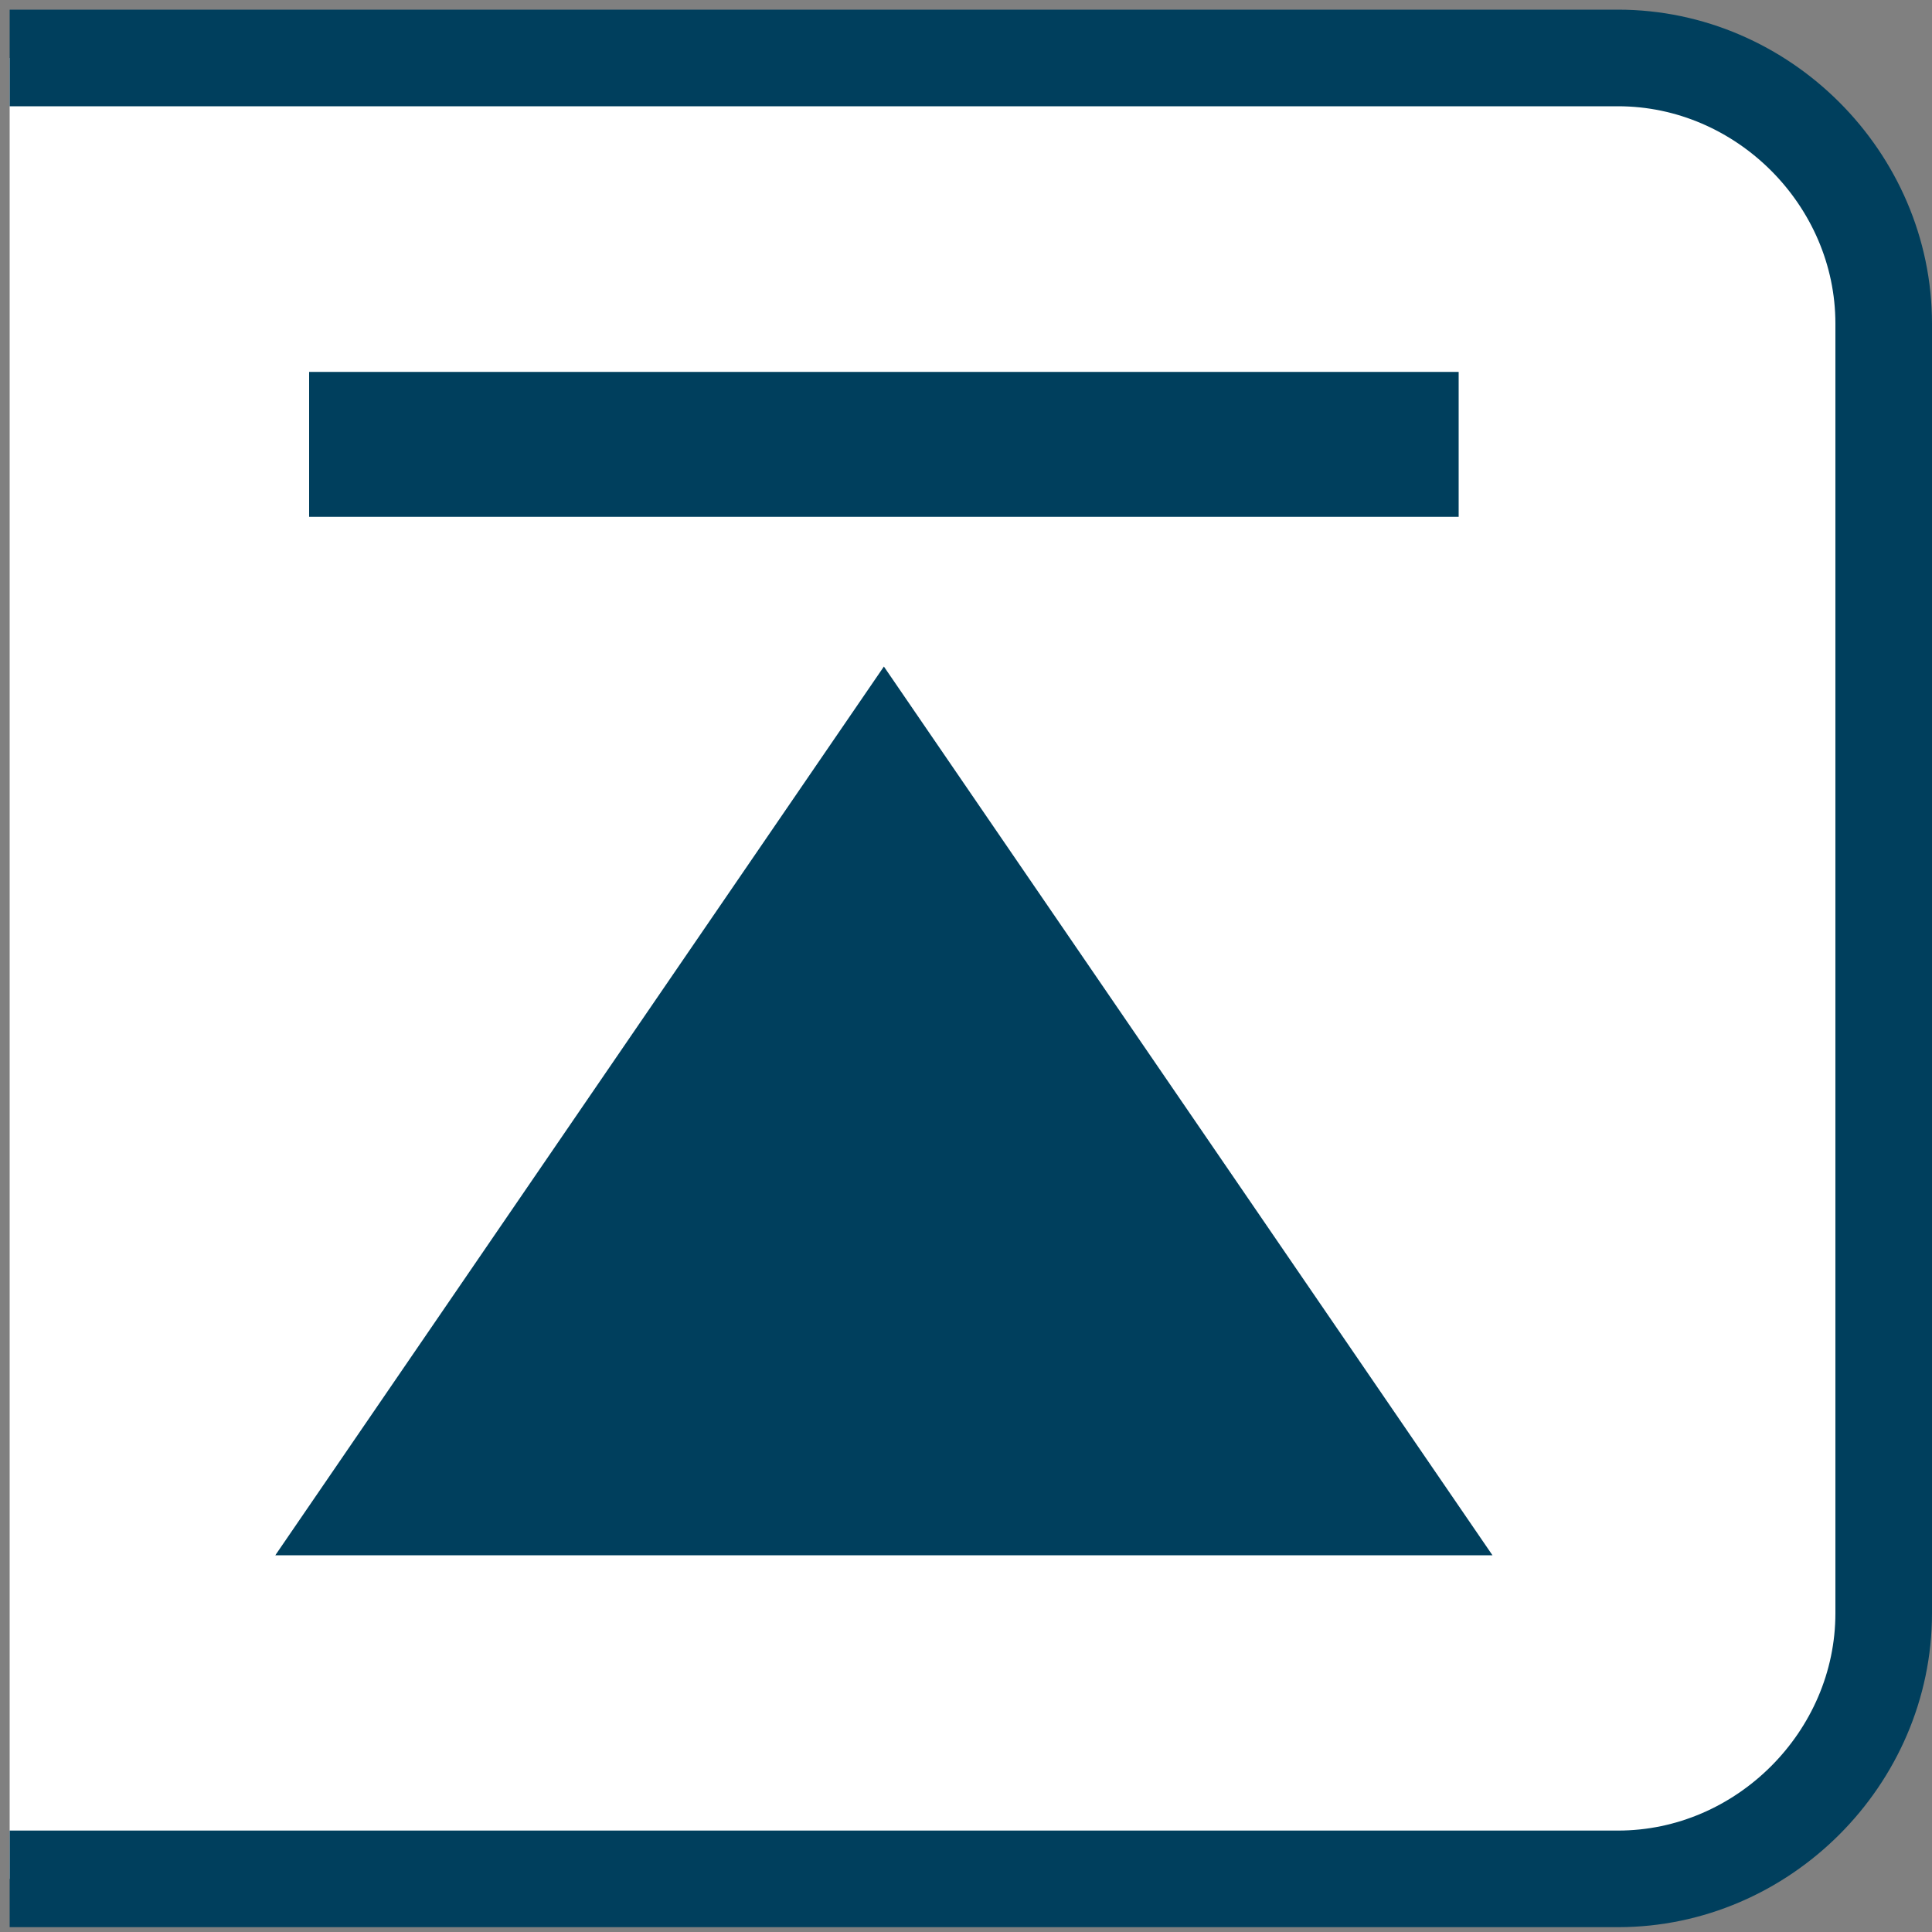 <?xml version="1.0" encoding="utf-8"?>
<!-- Generator: Adobe Illustrator 27.0.0, SVG Export Plug-In . SVG Version: 6.00 Build 0)  -->
<svg version="1.1" id="Layer_1" xmlns="http://www.w3.org/2000/svg" xmlns:xlink="http://www.w3.org/1999/xlink" x="0px" y="0px"
	 viewBox="0 0 40 40" style="enable-background:new 0 0 40 40;" xml:space="preserve">
<rect x="0" y="0" width="40" height="40" fill="#808080" stroke="none"/>
<style type="text/css">
	.st0{fill:#FFFFFF;stroke:#003F5D;stroke-width:2;stroke-miterlimit:10;}
	.st1{fill:#003F5D;}
	.st2{fill:none;stroke:#003F5D;stroke-width:3;stroke-miterlimit:10;}
</style>
<path class="st0" d="M0.2,1.2h33.3c3,0,5.5,2.5,5.5,5.5v26.7c0,3-2.5,5.5-5.5,5.5H0.2"/>
<g>
	<polygon class="st1" points="30.9,32.2 18.3,13.8 5.7,32.2 	"/>
</g>
<line class="st2" x1="6.4" y1="9.2" x2="30.2" y2="9.2"/>
</svg>
